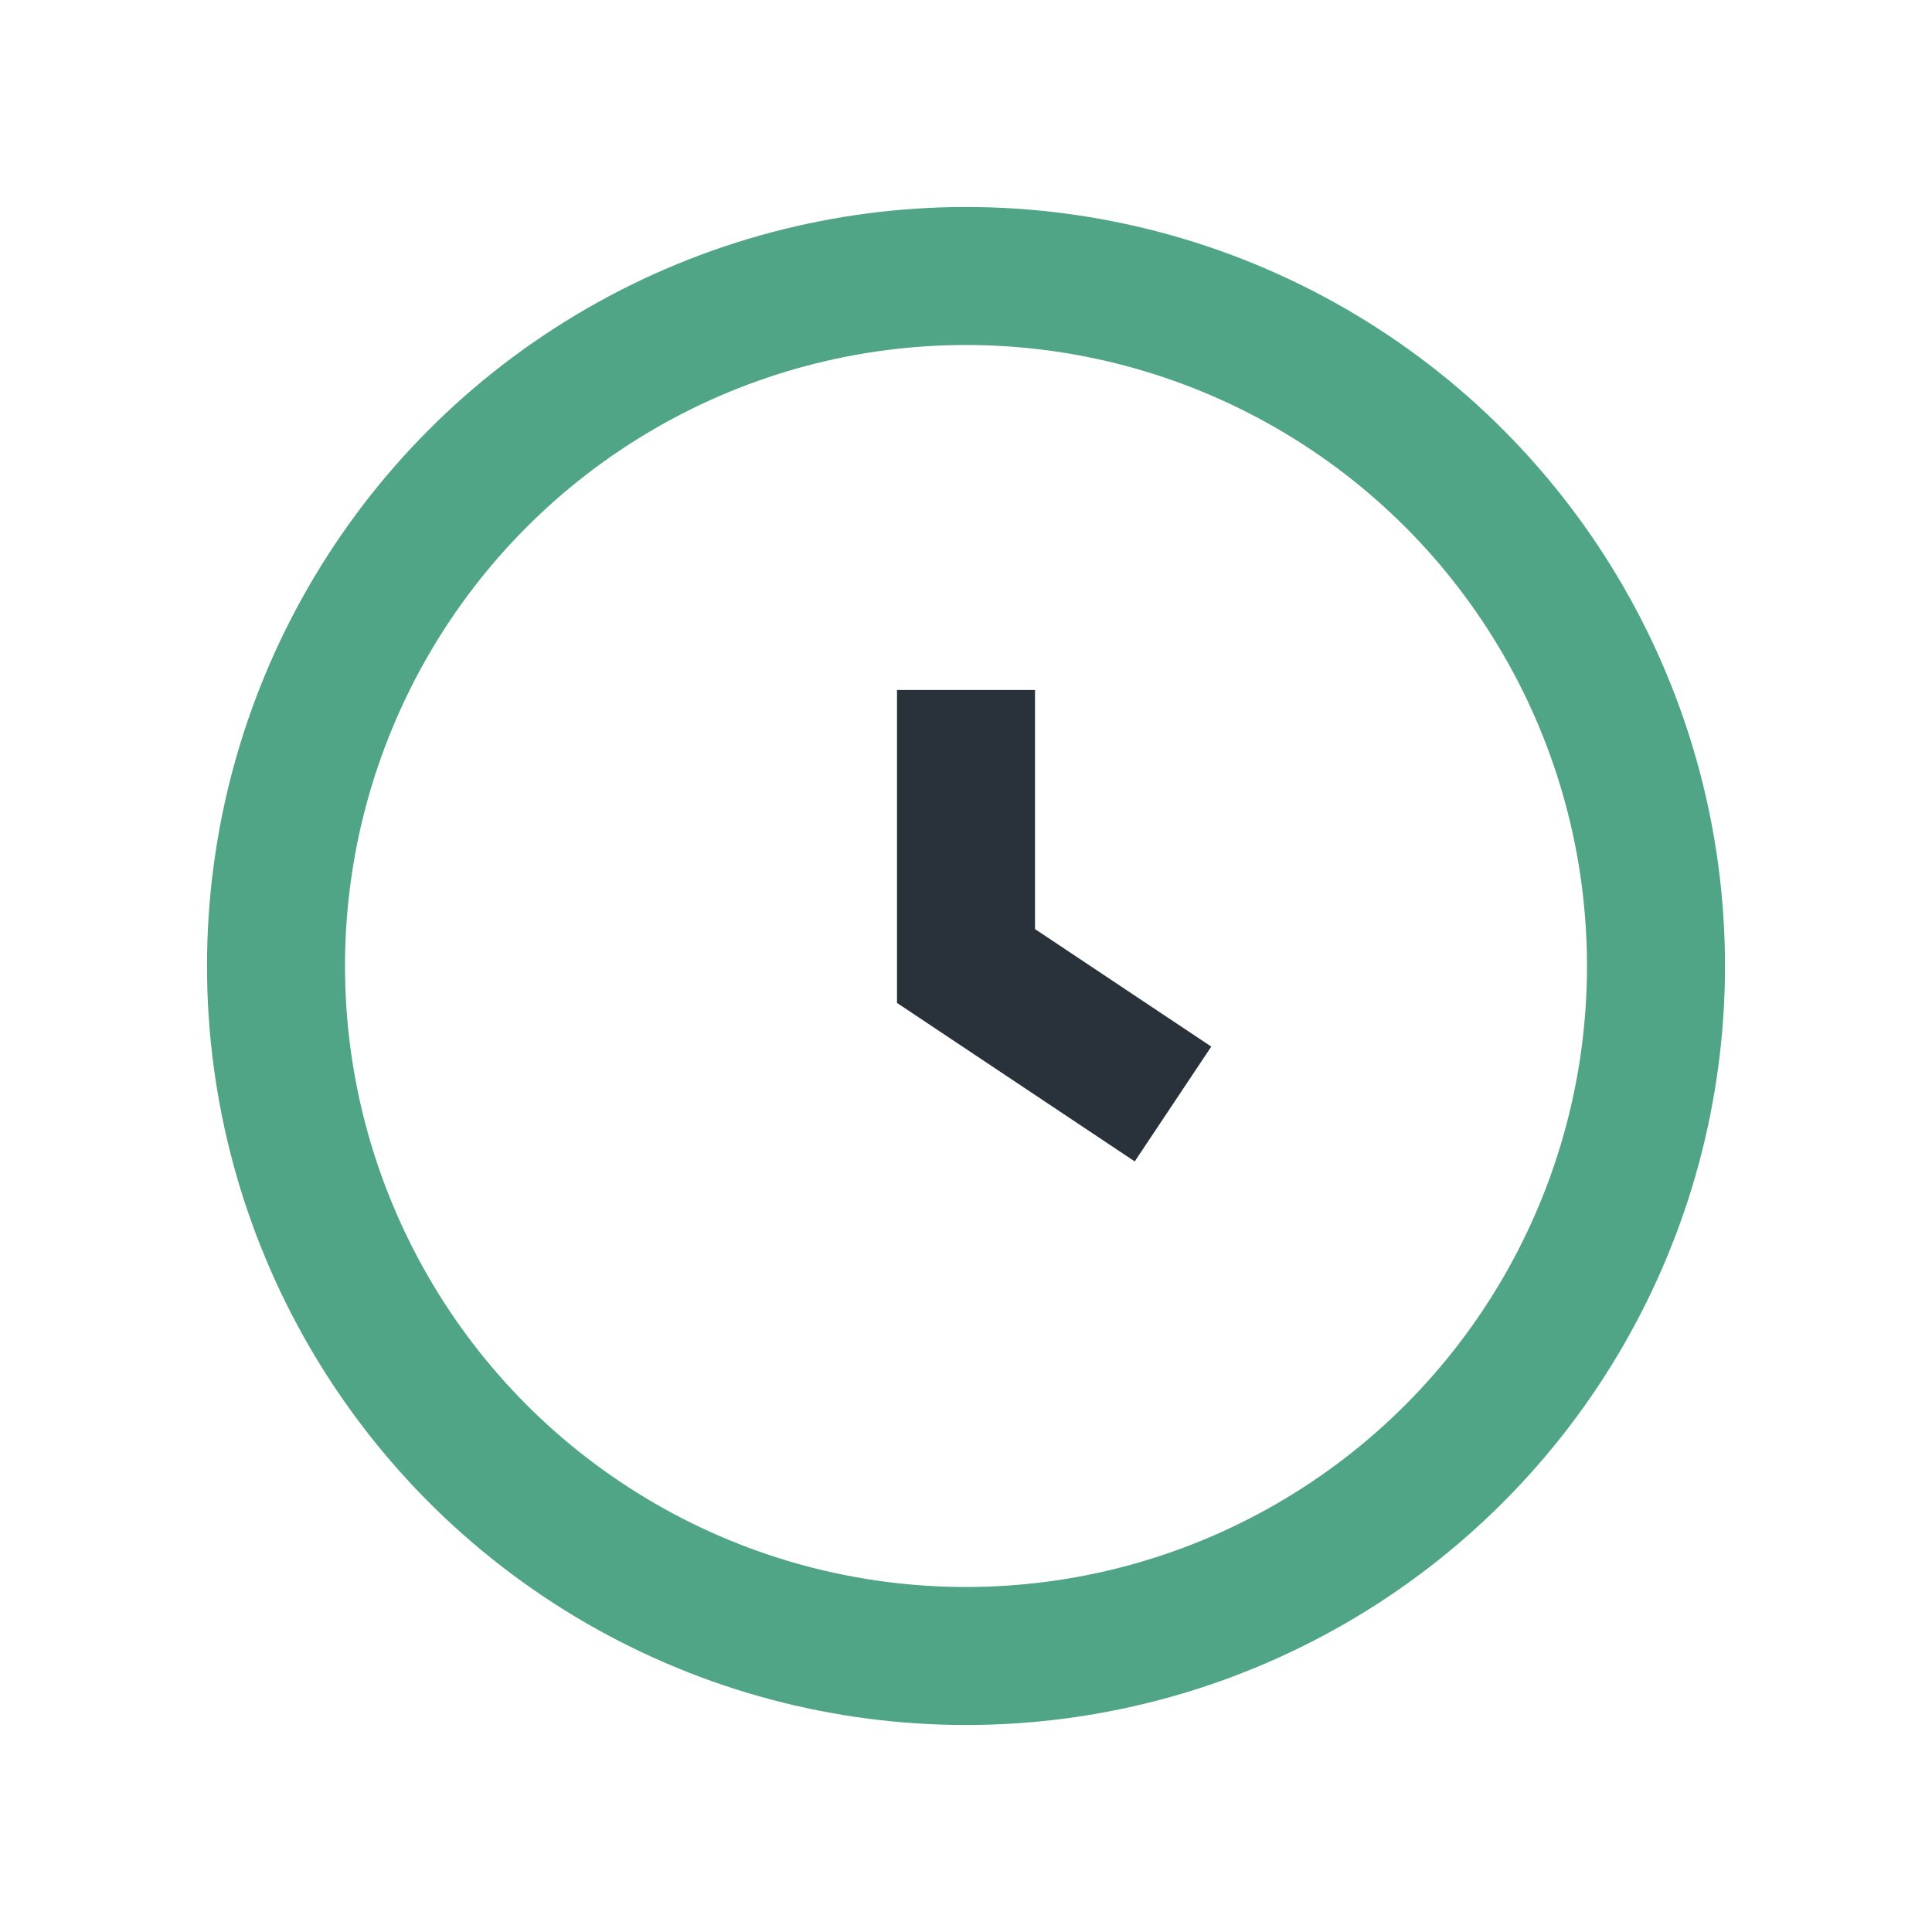 <?xml version="1.0" encoding="UTF-8"?>
<svg xmlns="http://www.w3.org/2000/svg" width="28" height="28" viewBox="0 0 28 28"><circle cx="14" cy="14" r="10" stroke="#4FA585" stroke-width="2" fill="none"/><path d="M14 10v4l3 2" stroke="#29313A" stroke-width="2" fill="none"/></svg>